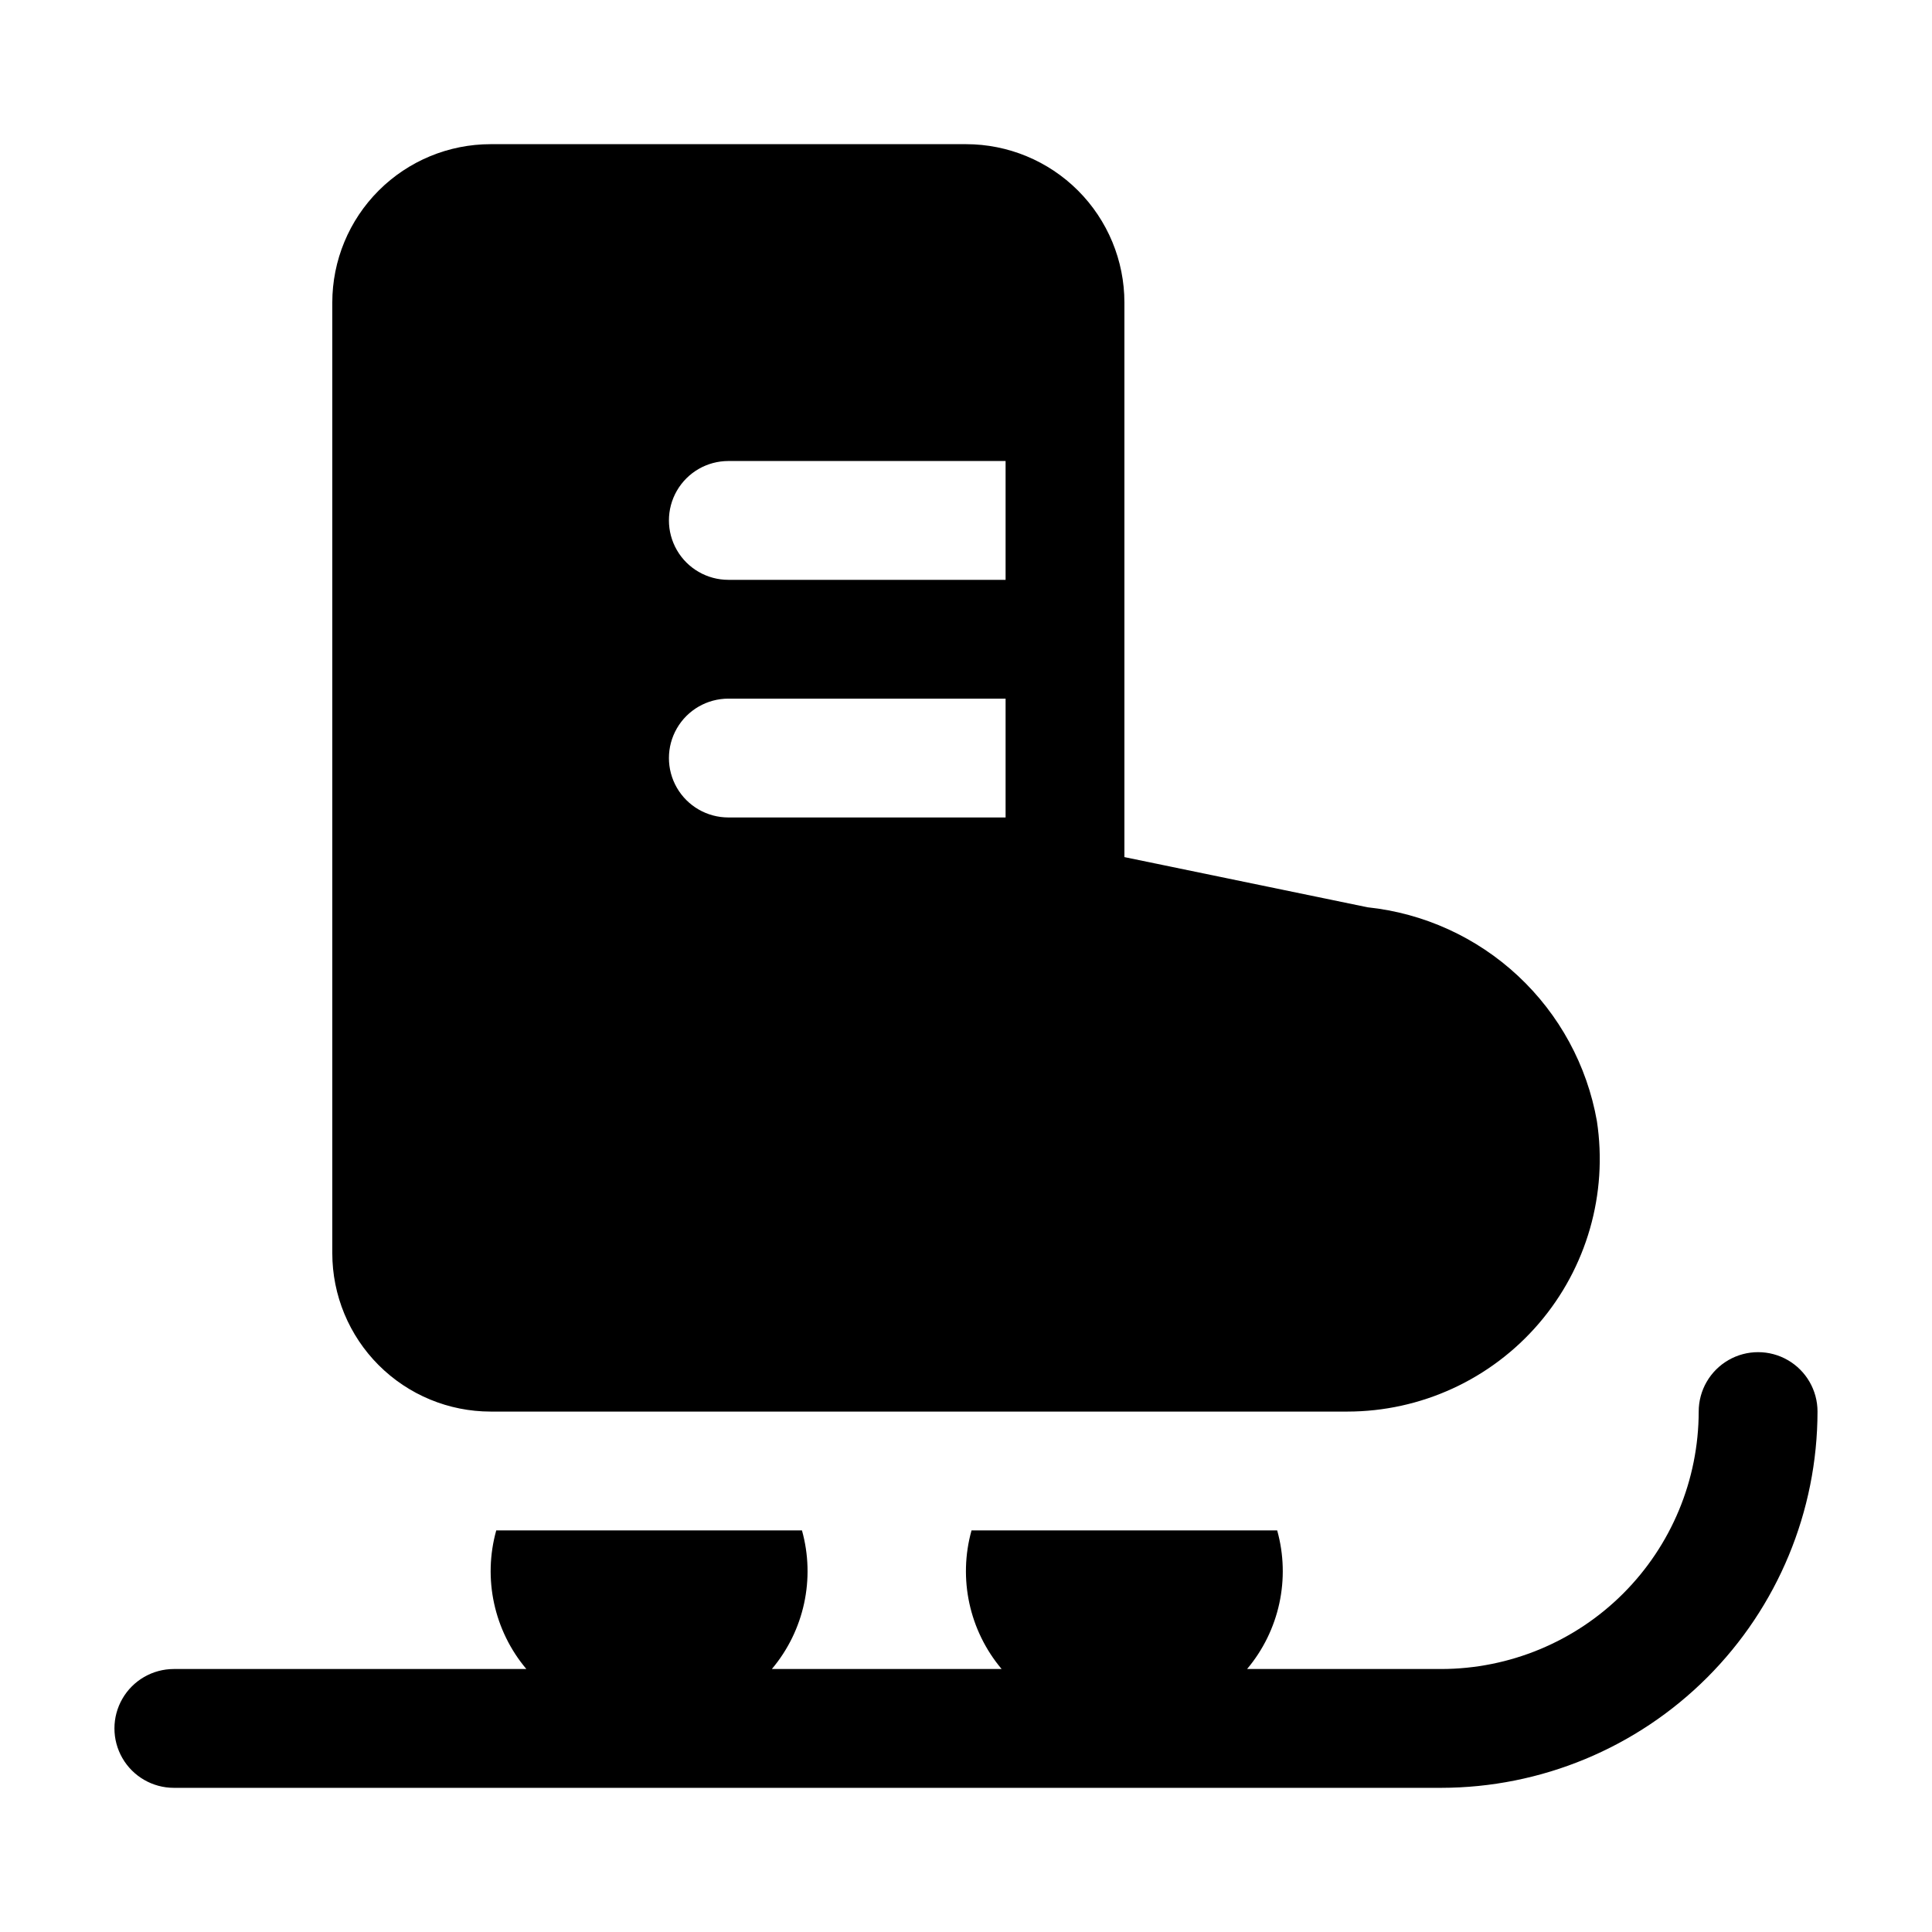 <?xml version="1.0" encoding="UTF-8"?>
<!-- Uploaded to: SVG Find, www.svgrepo.com, Generator: SVG Find Mixer Tools -->
<svg fill="#000000" width="800px" height="800px" version="1.1" viewBox="144 144 512 512" xmlns="http://www.w3.org/2000/svg">
 <path d="m625.66 518.08c-0.031 26.438-10.547 51.781-29.238 70.473-18.695 18.695-44.039 29.211-70.477 29.242h-335.87c-5.625 0-10.824-3.004-13.637-7.875-2.812-4.871-2.812-10.871 0-15.742 2.812-4.871 8.012-7.871 13.637-7.871h93.414c-8.57-10.176-11.555-23.926-7.977-36.738h81.016c3.578 12.812 0.594 26.562-7.977 36.738h60.891c-8.57-10.176-11.555-23.926-7.977-36.738h81c3.578 12.812 0.594 26.562-7.977 36.738h51.457c18.09-0.023 35.43-7.219 48.219-20.008 12.793-12.789 19.984-30.129 20.008-48.219 0-5.625 3-10.82 7.871-13.633s10.875-2.812 15.746 0c4.871 2.812 7.871 8.008 7.871 13.633zm-183.68-293.89v146.95l64.461 13.305-0.004-0.004c14.898 1.574 28.883 7.949 39.84 18.168 10.961 10.215 18.301 23.715 20.914 38.469 2.934 19.285-2.691 38.891-15.402 53.688-12.711 14.797-31.246 23.312-50.754 23.316h-226.99c-11.137 0-21.816-4.422-29.688-12.297-7.875-7.871-12.297-18.551-12.297-29.688v-251.91 0.004c0-11.137 4.422-21.816 12.297-29.688 7.871-7.875 18.551-12.297 29.688-12.297h125.95c11.133 0 21.812 4.422 29.688 12.297 7.871 7.871 12.297 18.551 12.297 29.688zm-31.488 104.96-73.473-0.004c-5.625 0-10.824 3.004-13.637 7.875-2.812 4.871-2.812 10.871 0 15.742s8.012 7.871 13.637 7.871h73.473zm0-62.977h-73.473c-5.625 0-10.824 3-13.637 7.871s-2.812 10.871 0 15.742c2.812 4.871 8.012 7.875 13.637 7.875h73.473z"/>
</svg>